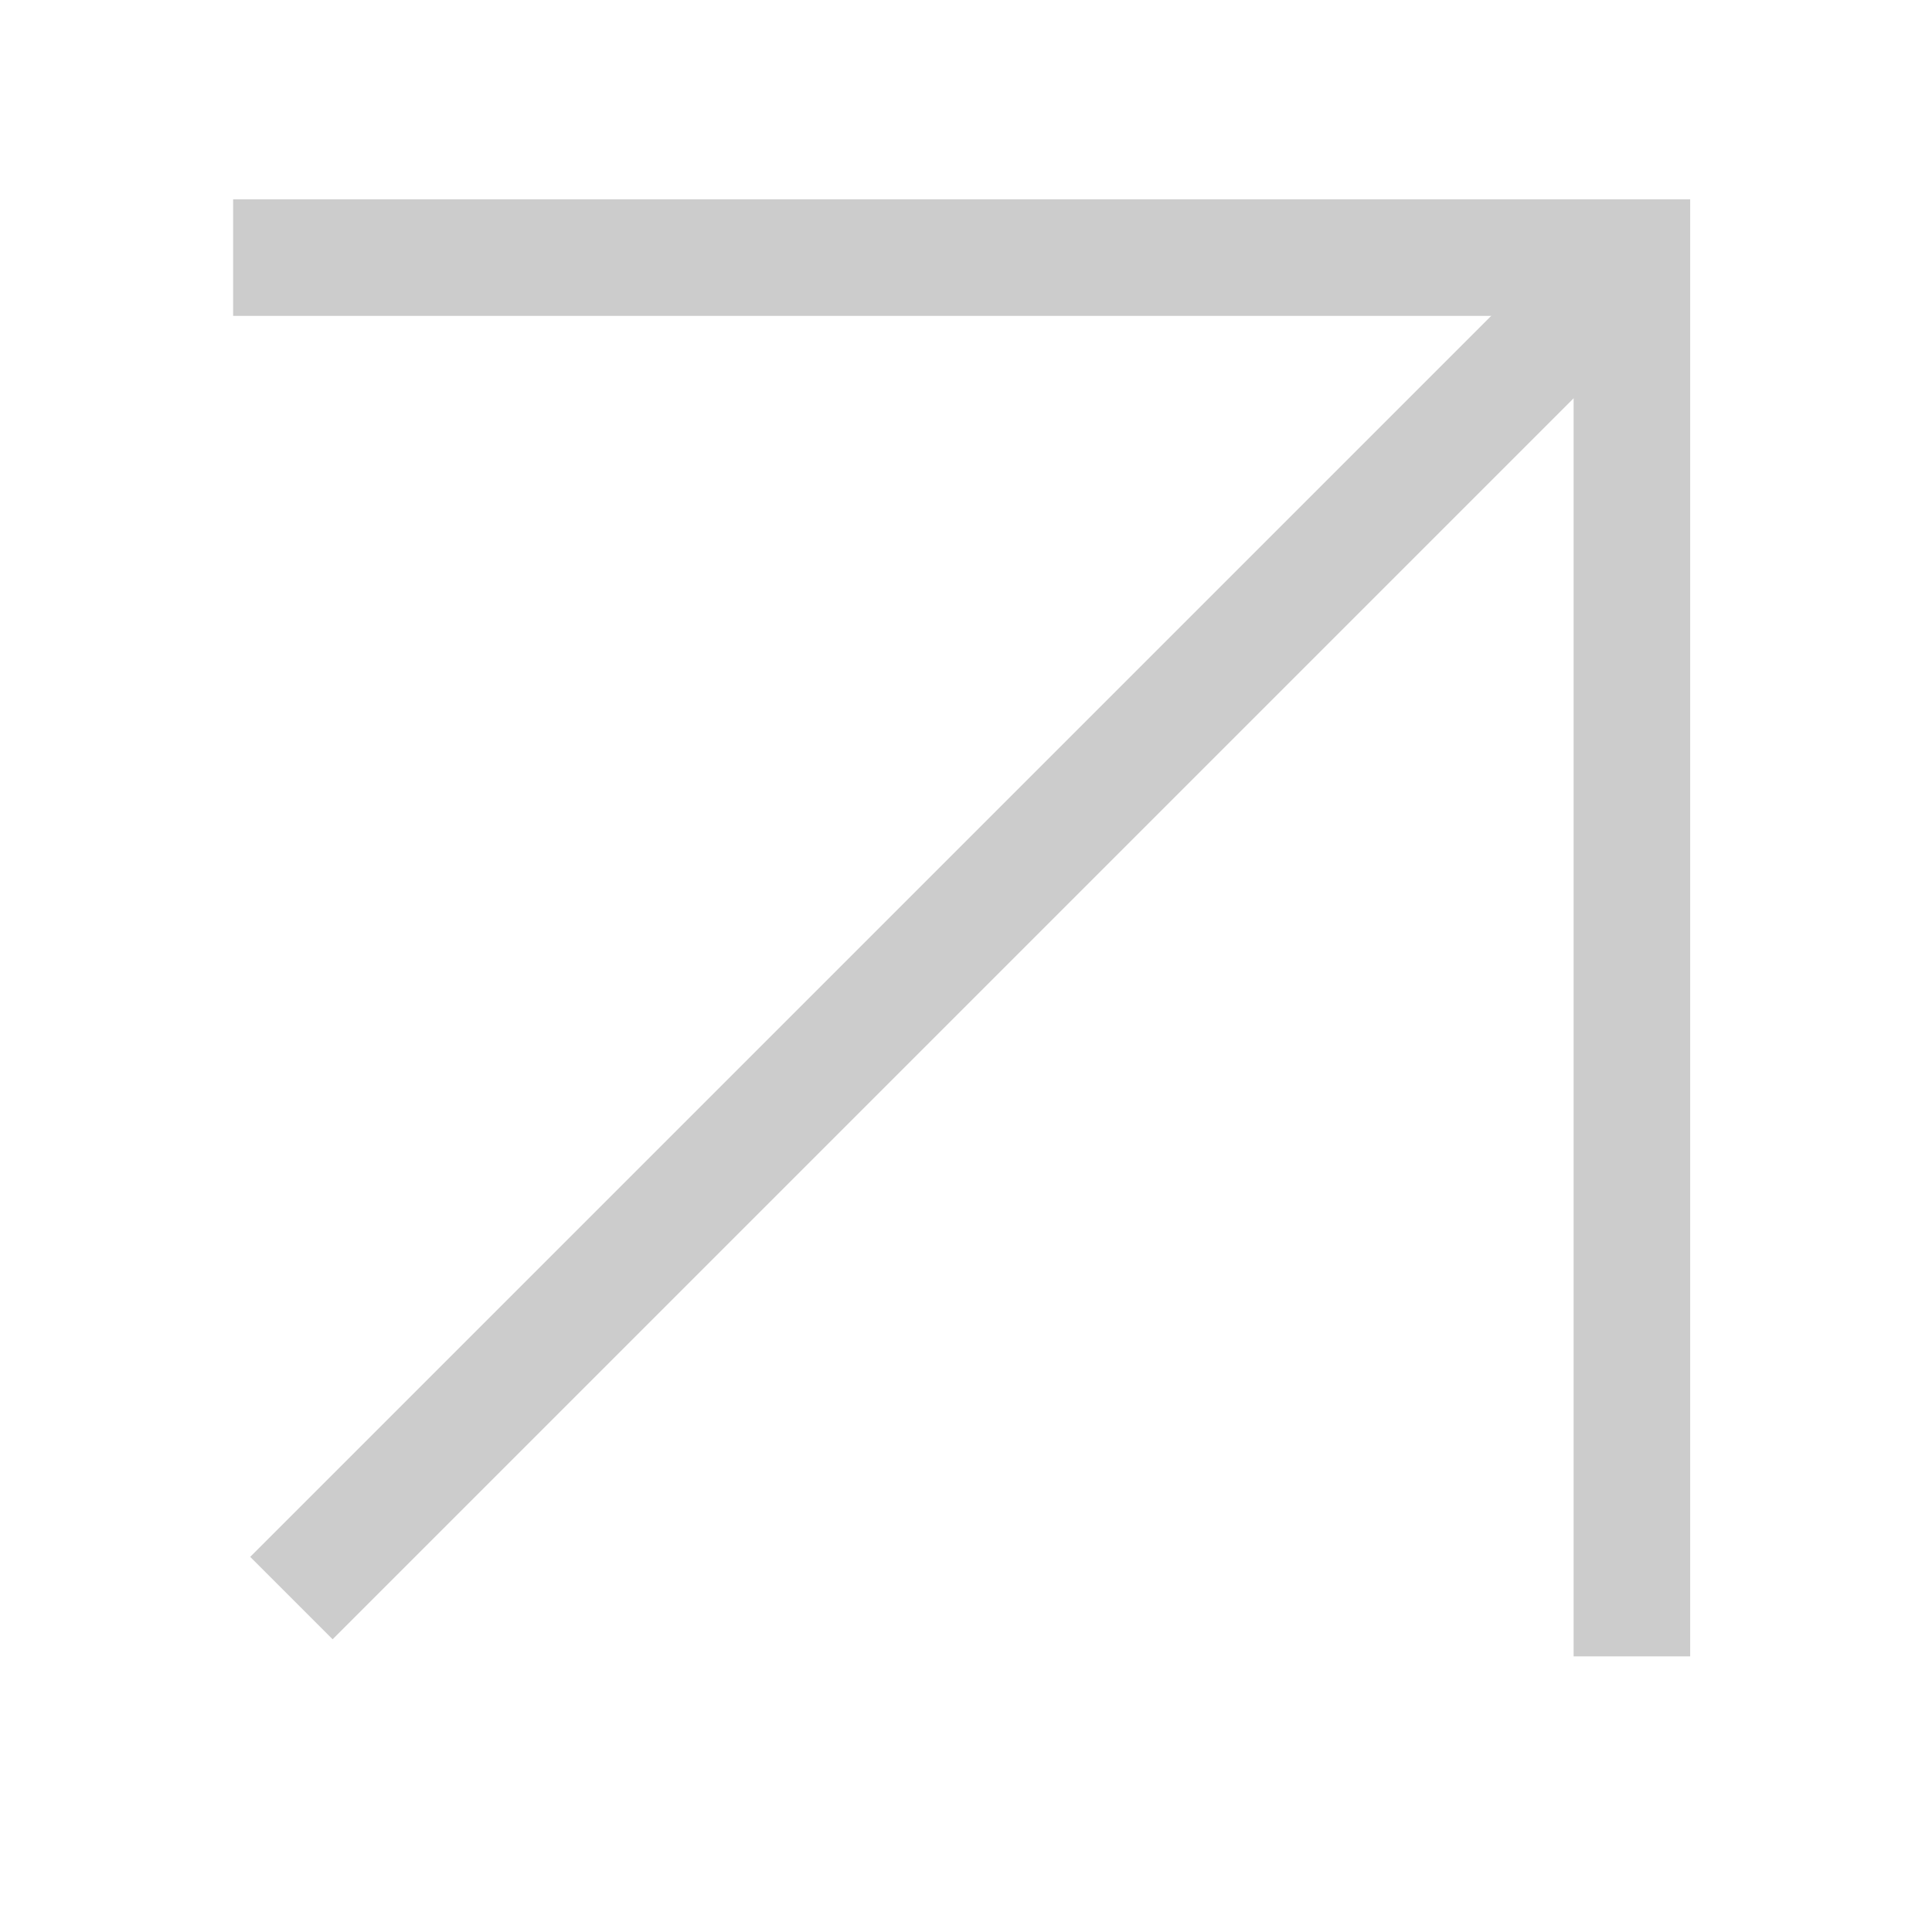 <svg width="24" height="24" viewBox="0 0 24 24" fill="none" xmlns="http://www.w3.org/2000/svg">
<path d="M2.896 3.2L20.272 3.2V20.576" stroke="#CCCCCC" stroke-width="1.448"/>
<path d="M20.272 3.2L3.62 19.852" stroke="#CCCCCC" stroke-width="1.448"/>
</svg>
